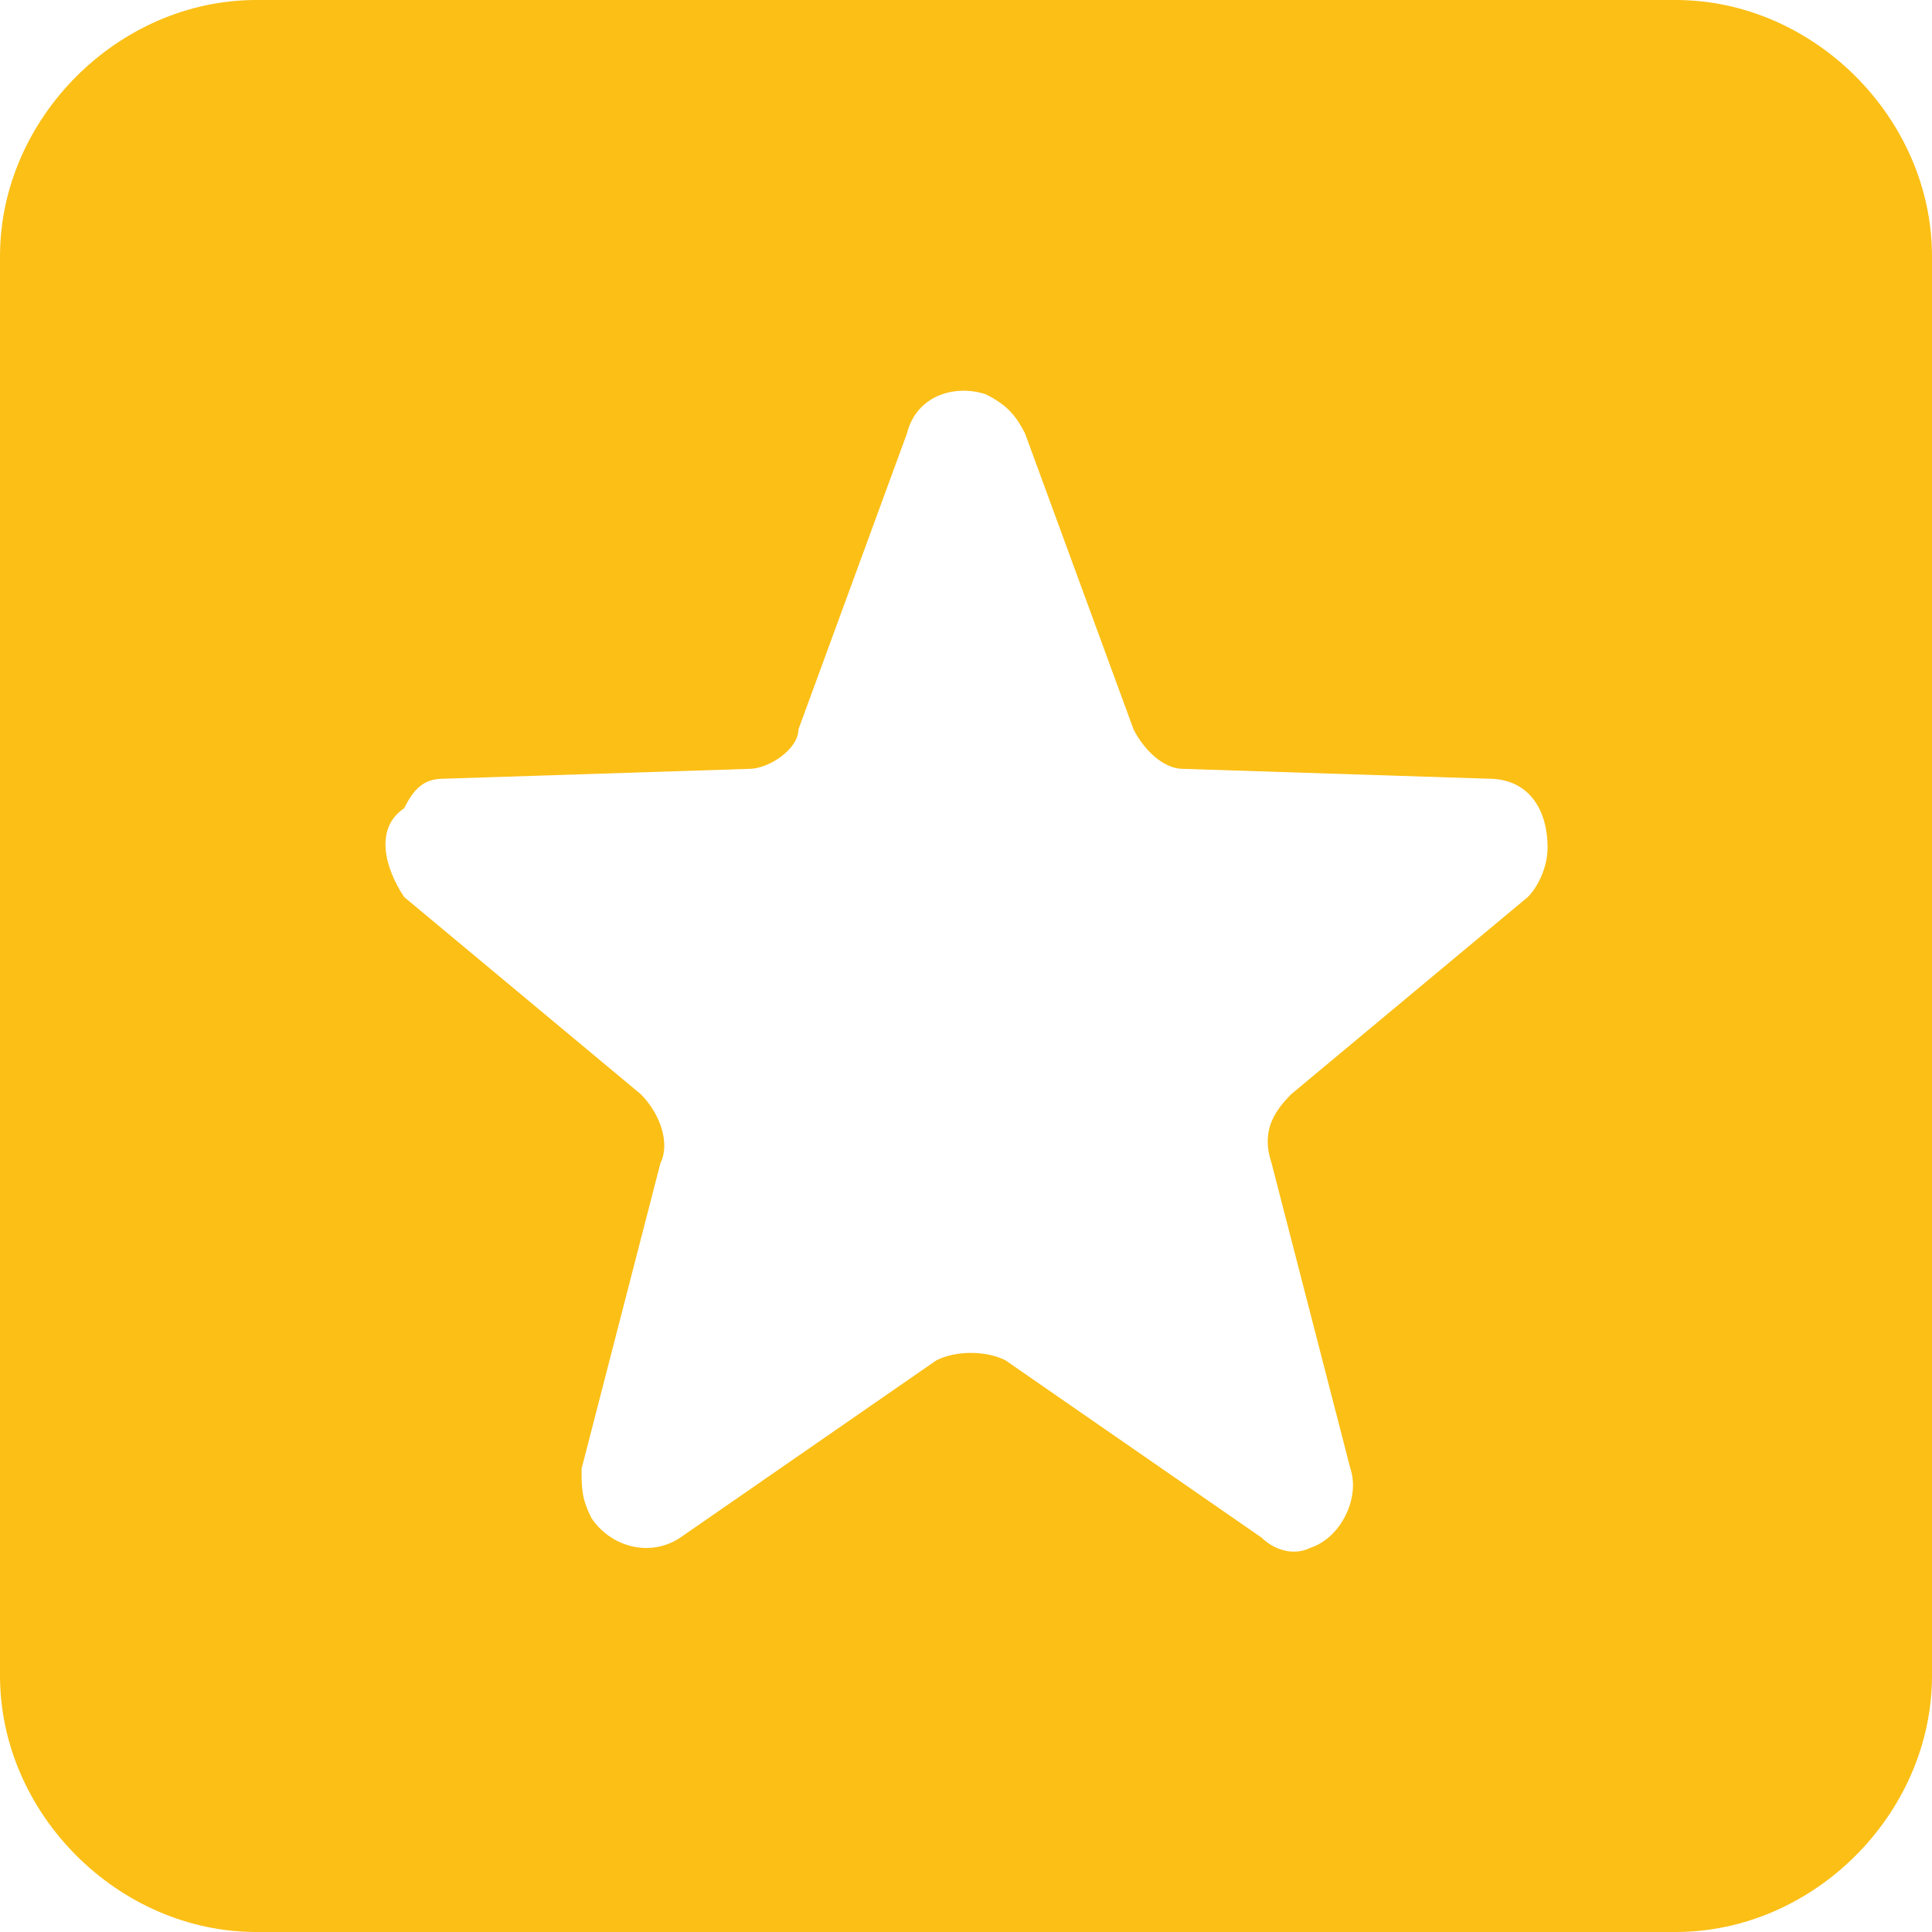 <?xml version="1.0" encoding="utf-8"?>
<!-- Generator: Adobe Illustrator 27.4.0, SVG Export Plug-In . SVG Version: 6.00 Build 0)  -->
<svg version="1.1" id="Layer_1" xmlns="http://www.w3.org/2000/svg" xmlns:xlink="http://www.w3.org/1999/xlink" x="0px" y="0px"
	 viewBox="0 0 19.6 19.6" style="enable-background:new 0 0 19.6 19.6;" xml:space="preserve">
<style type="text/css">
	.st0{fill-rule:evenodd;clip-rule:evenodd;fill:#FBBF16;}
</style>
<path id="Shape_9_copy_10" class="st0" d="M17,0H2.6C1.2,0,0,1.2,0,2.6V17c0,1.4,1.2,2.6,2.6,2.6H17c1.4,0,2.6-1.2,2.6-2.6V2.6
	C19.6,1.2,18.4,0,17,0z M15.5,9.1l-2.4,2c-0.2,0.2-0.3,0.4-0.2,0.7l0.8,3.1c0.1,0.3-0.1,0.7-0.4,0.8c-0.2,0.1-0.4,0-0.5-0.1
	l-2.6-1.8c-0.2-0.1-0.5-0.1-0.7,0l-2.6,1.8c-0.3,0.2-0.7,0.1-0.9-0.2c-0.1-0.2-0.1-0.3-0.1-0.5l0.8-3.1c0.1-0.2,0-0.5-0.2-0.7
	l-2.4-2C3.9,8.8,3.8,8.4,4.1,8.2C4.2,8,4.3,7.9,4.5,7.9l3.1-0.1c0.2,0,0.5-0.2,0.5-0.4l1.1-3C9.3,4,9.7,3.9,10,4
	c0.2,0.1,0.3,0.2,0.4,0.4l1.1,3c0.1,0.2,0.3,0.4,0.5,0.4l3.1,0.1c0.4,0,0.6,0.3,0.6,0.7C15.7,8.8,15.6,9,15.5,9.1L15.5,9.1z"/>
</svg>
